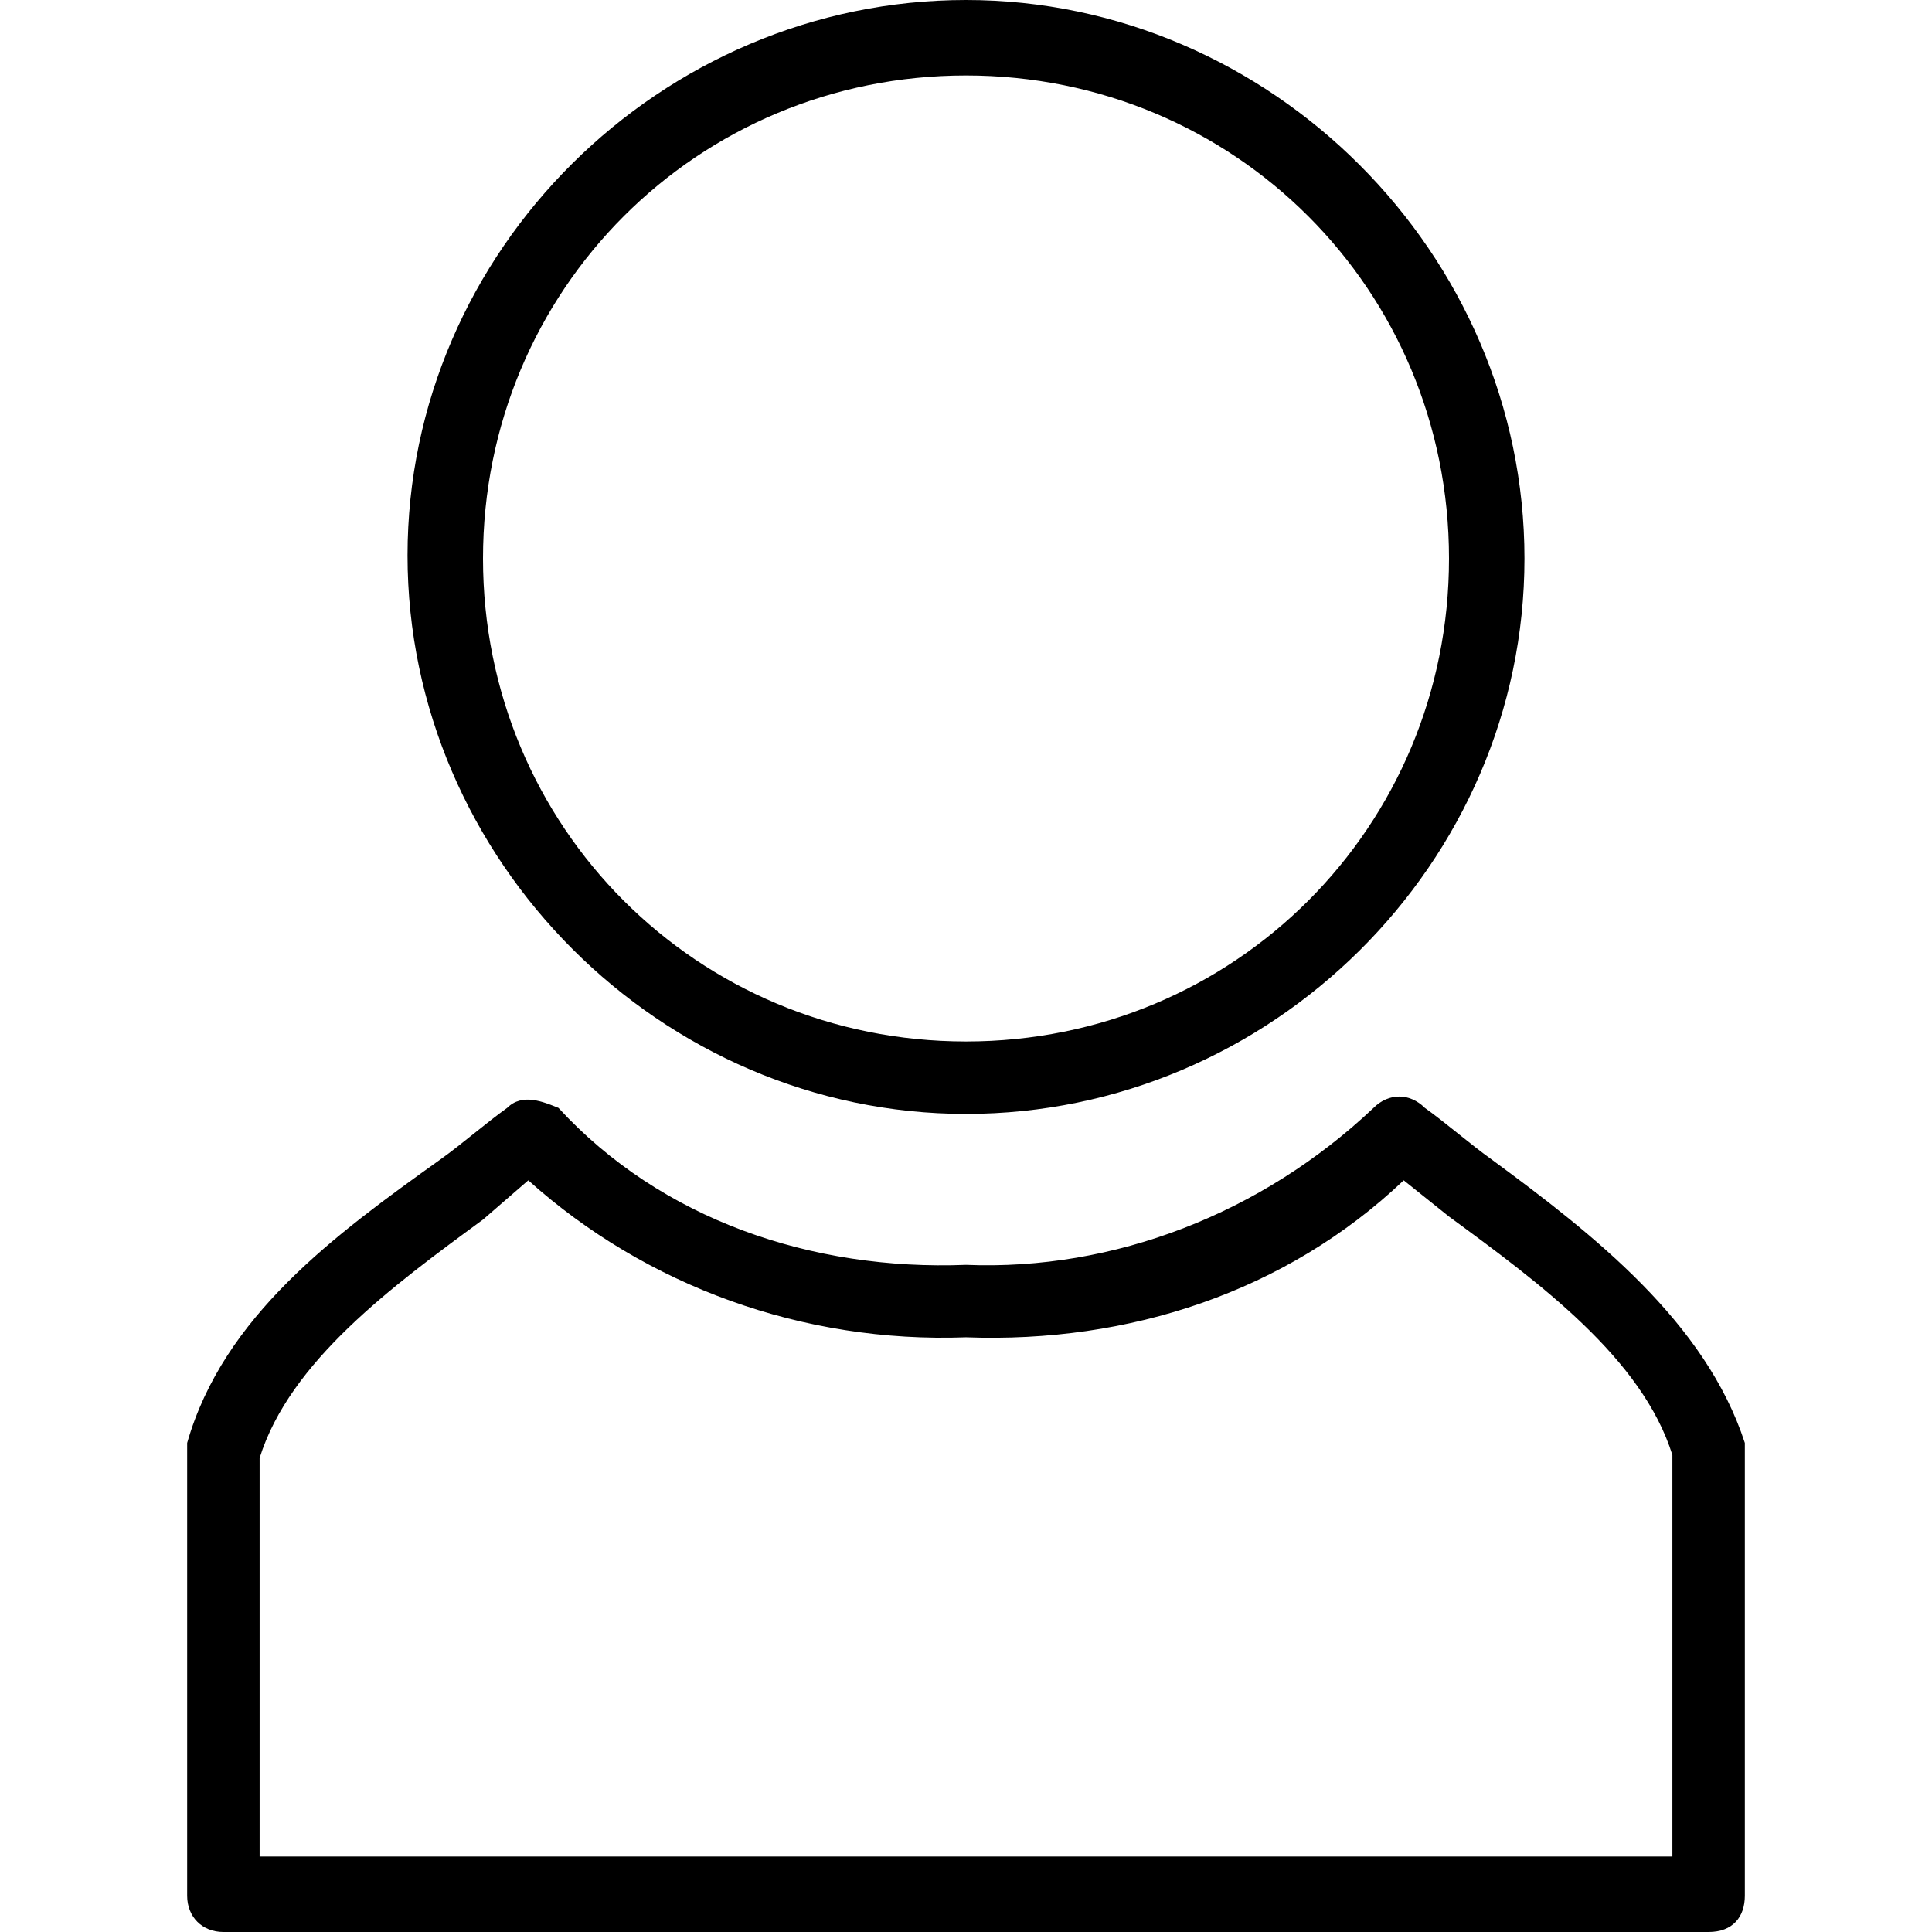 <?xml version="1.0" encoding="utf-8"?>
<!-- Generator: Adobe Illustrator 25.0.0, SVG Export Plug-In . SVG Version: 6.00 Build 0)  -->
<svg version="1.1" id="Capa_1" xmlns="http://www.w3.org/2000/svg" xmlns:xlink="http://www.w3.org/1999/xlink" x="0px" y="0px"
	 viewBox="0 0 64 64" style="enable-background:new 0 0 64 64;" xml:space="preserve">
<g id="Layer_2">
	<path d="M32,36.9c-10.1,0-18.5-8.4-18.5-18.5S21.9,0,32,0s18.5,8.4,18.5,18.5S42.1,36.9,32,36.9z M32,2.5c-8.9,0-16,7.1-16,16
		s7.1,16,16,16s16-7.1,16-16S40.9,2.5,32,2.5z"/>
	<path d="M56.6,64H7.4c-0.7,0-1.2-0.5-1.2-1.2V48v-0.2c1.2-4.2,4.9-6.9,8.4-9.4c0.7-0.5,1.5-1.2,2.2-1.7c0.5-0.5,1.2-0.2,1.7,0
		c3.4,3.7,8.4,5.4,13.5,5.2c4.9,0.2,9.8-1.7,13.5-5.2c0.5-0.5,1.2-0.5,1.7,0c0.7,0.5,1.5,1.2,2.2,1.7c3.4,2.5,7.1,5.4,8.4,9.4V48
		v14.8C57.8,63.5,57.4,64,56.6,64z M8.6,61.5h46.8V48.2c-1-3.2-4.4-5.7-7.4-7.9l-1.5-1.2c-3.9,3.7-9.1,5.4-14.5,5.2
		c-5.4,0.2-10.6-1.7-14.5-5.2L16,40.4c-3,2.2-6.4,4.7-7.4,7.9V61.5z"/>
</g>
</svg>
